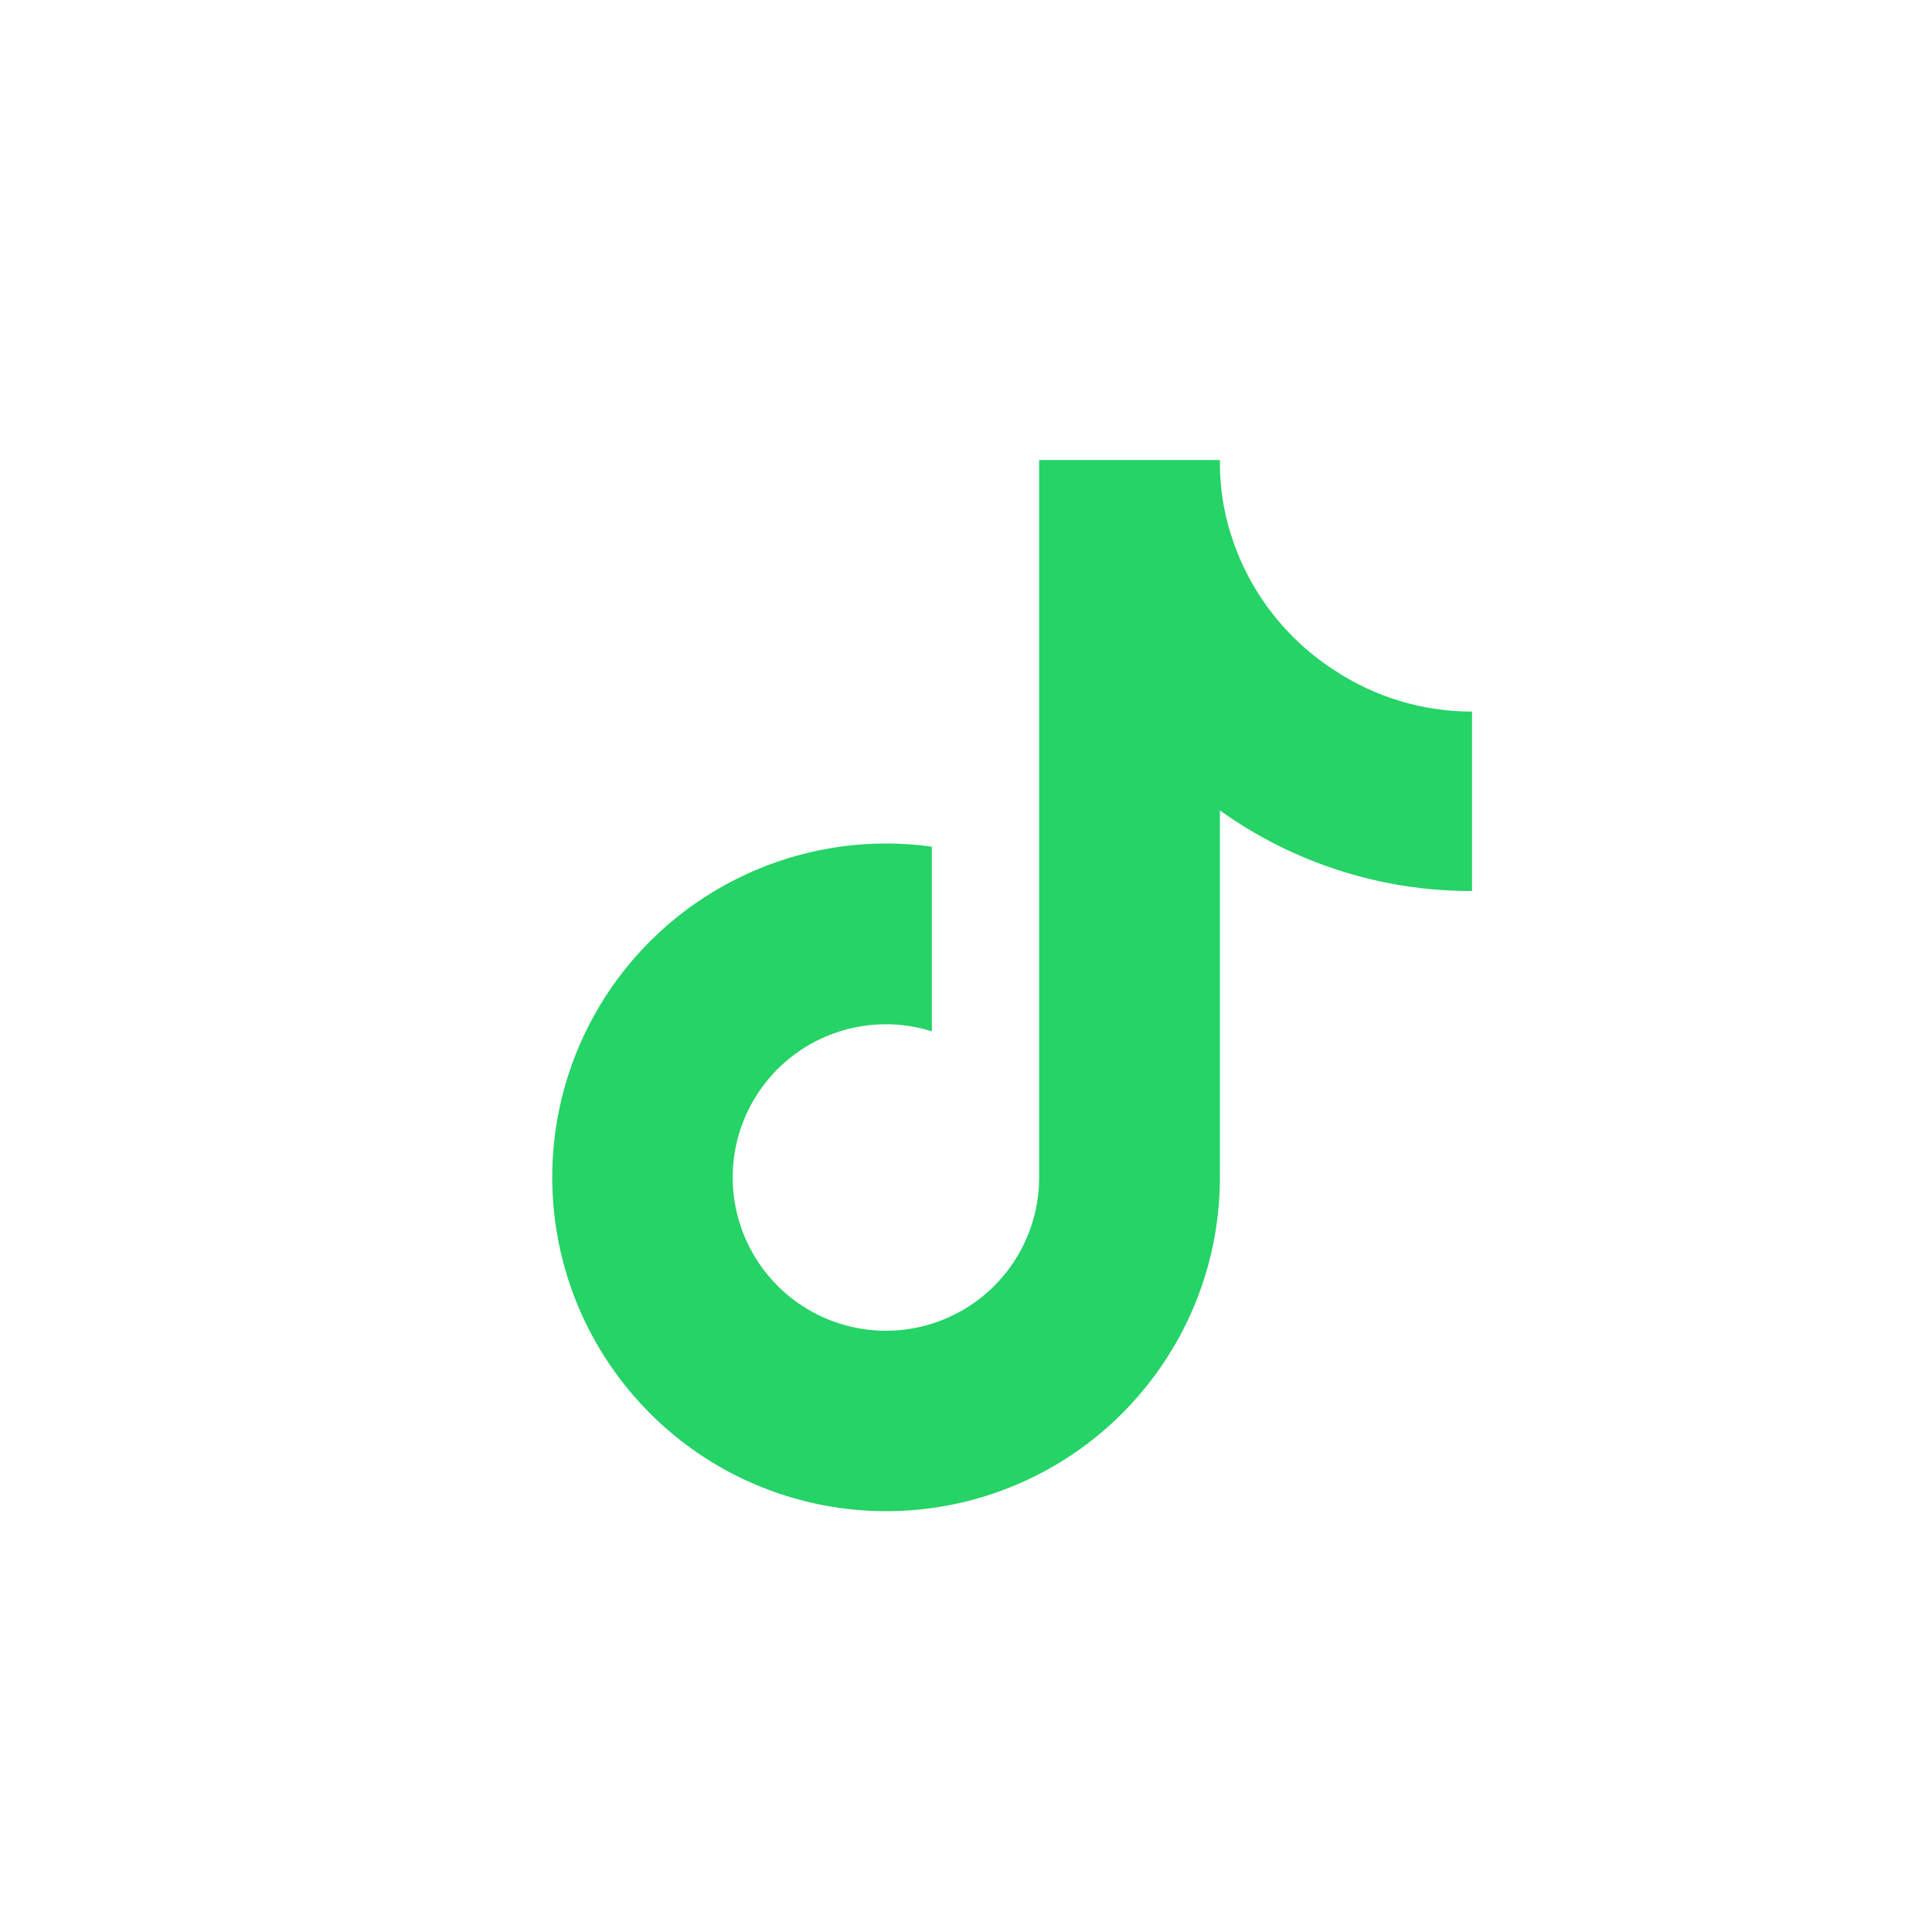 <?xml version="1.0" encoding="UTF-8"?> <svg xmlns="http://www.w3.org/2000/svg" xmlns:xlink="http://www.w3.org/1999/xlink" width="21px" height="21px" viewBox="0 0 21 21"> <title>ic_tiktok_white copy</title> <g id="Icons-and-graphics" stroke="none" stroke-width="1" fill="none" fill-rule="evenodd"> <g id="global-icons" transform="translate(-844, -1205)" fill="#25D366" fill-rule="nonzero"> <g id="Social" transform="translate(101, 1095)"> <g id="blue-outline-copy" transform="translate(423, 110)"> <g id="ic_tiktok_white-copy" transform="translate(320, 0)"> <path d="M16,9.685 C15.017,9.688 14.059,9.381 13.26,8.809 L13.26,12.799 C13.259,14.312 12.32,15.666 10.903,16.196 C9.485,16.726 7.888,16.321 6.895,15.18 C5.901,14.039 5.72,12.401 6.44,11.07 C7.161,9.74 8.631,8.996 10.129,9.203 L10.129,11.21 C9.442,10.994 8.694,11.244 8.275,11.829 C7.856,12.415 7.861,13.203 8.287,13.784 C8.713,14.365 9.464,14.606 10.148,14.382 C10.833,14.157 11.295,13.519 11.295,12.799 L11.295,5 L13.26,5 C13.258,5.166 13.272,5.332 13.301,5.495 C13.439,6.232 13.874,6.879 14.504,7.285 C14.948,7.579 15.468,7.735 16,7.735 L16,9.685 Z" id="Path"></path> </g> </g> </g> </g> </g> </svg> 
